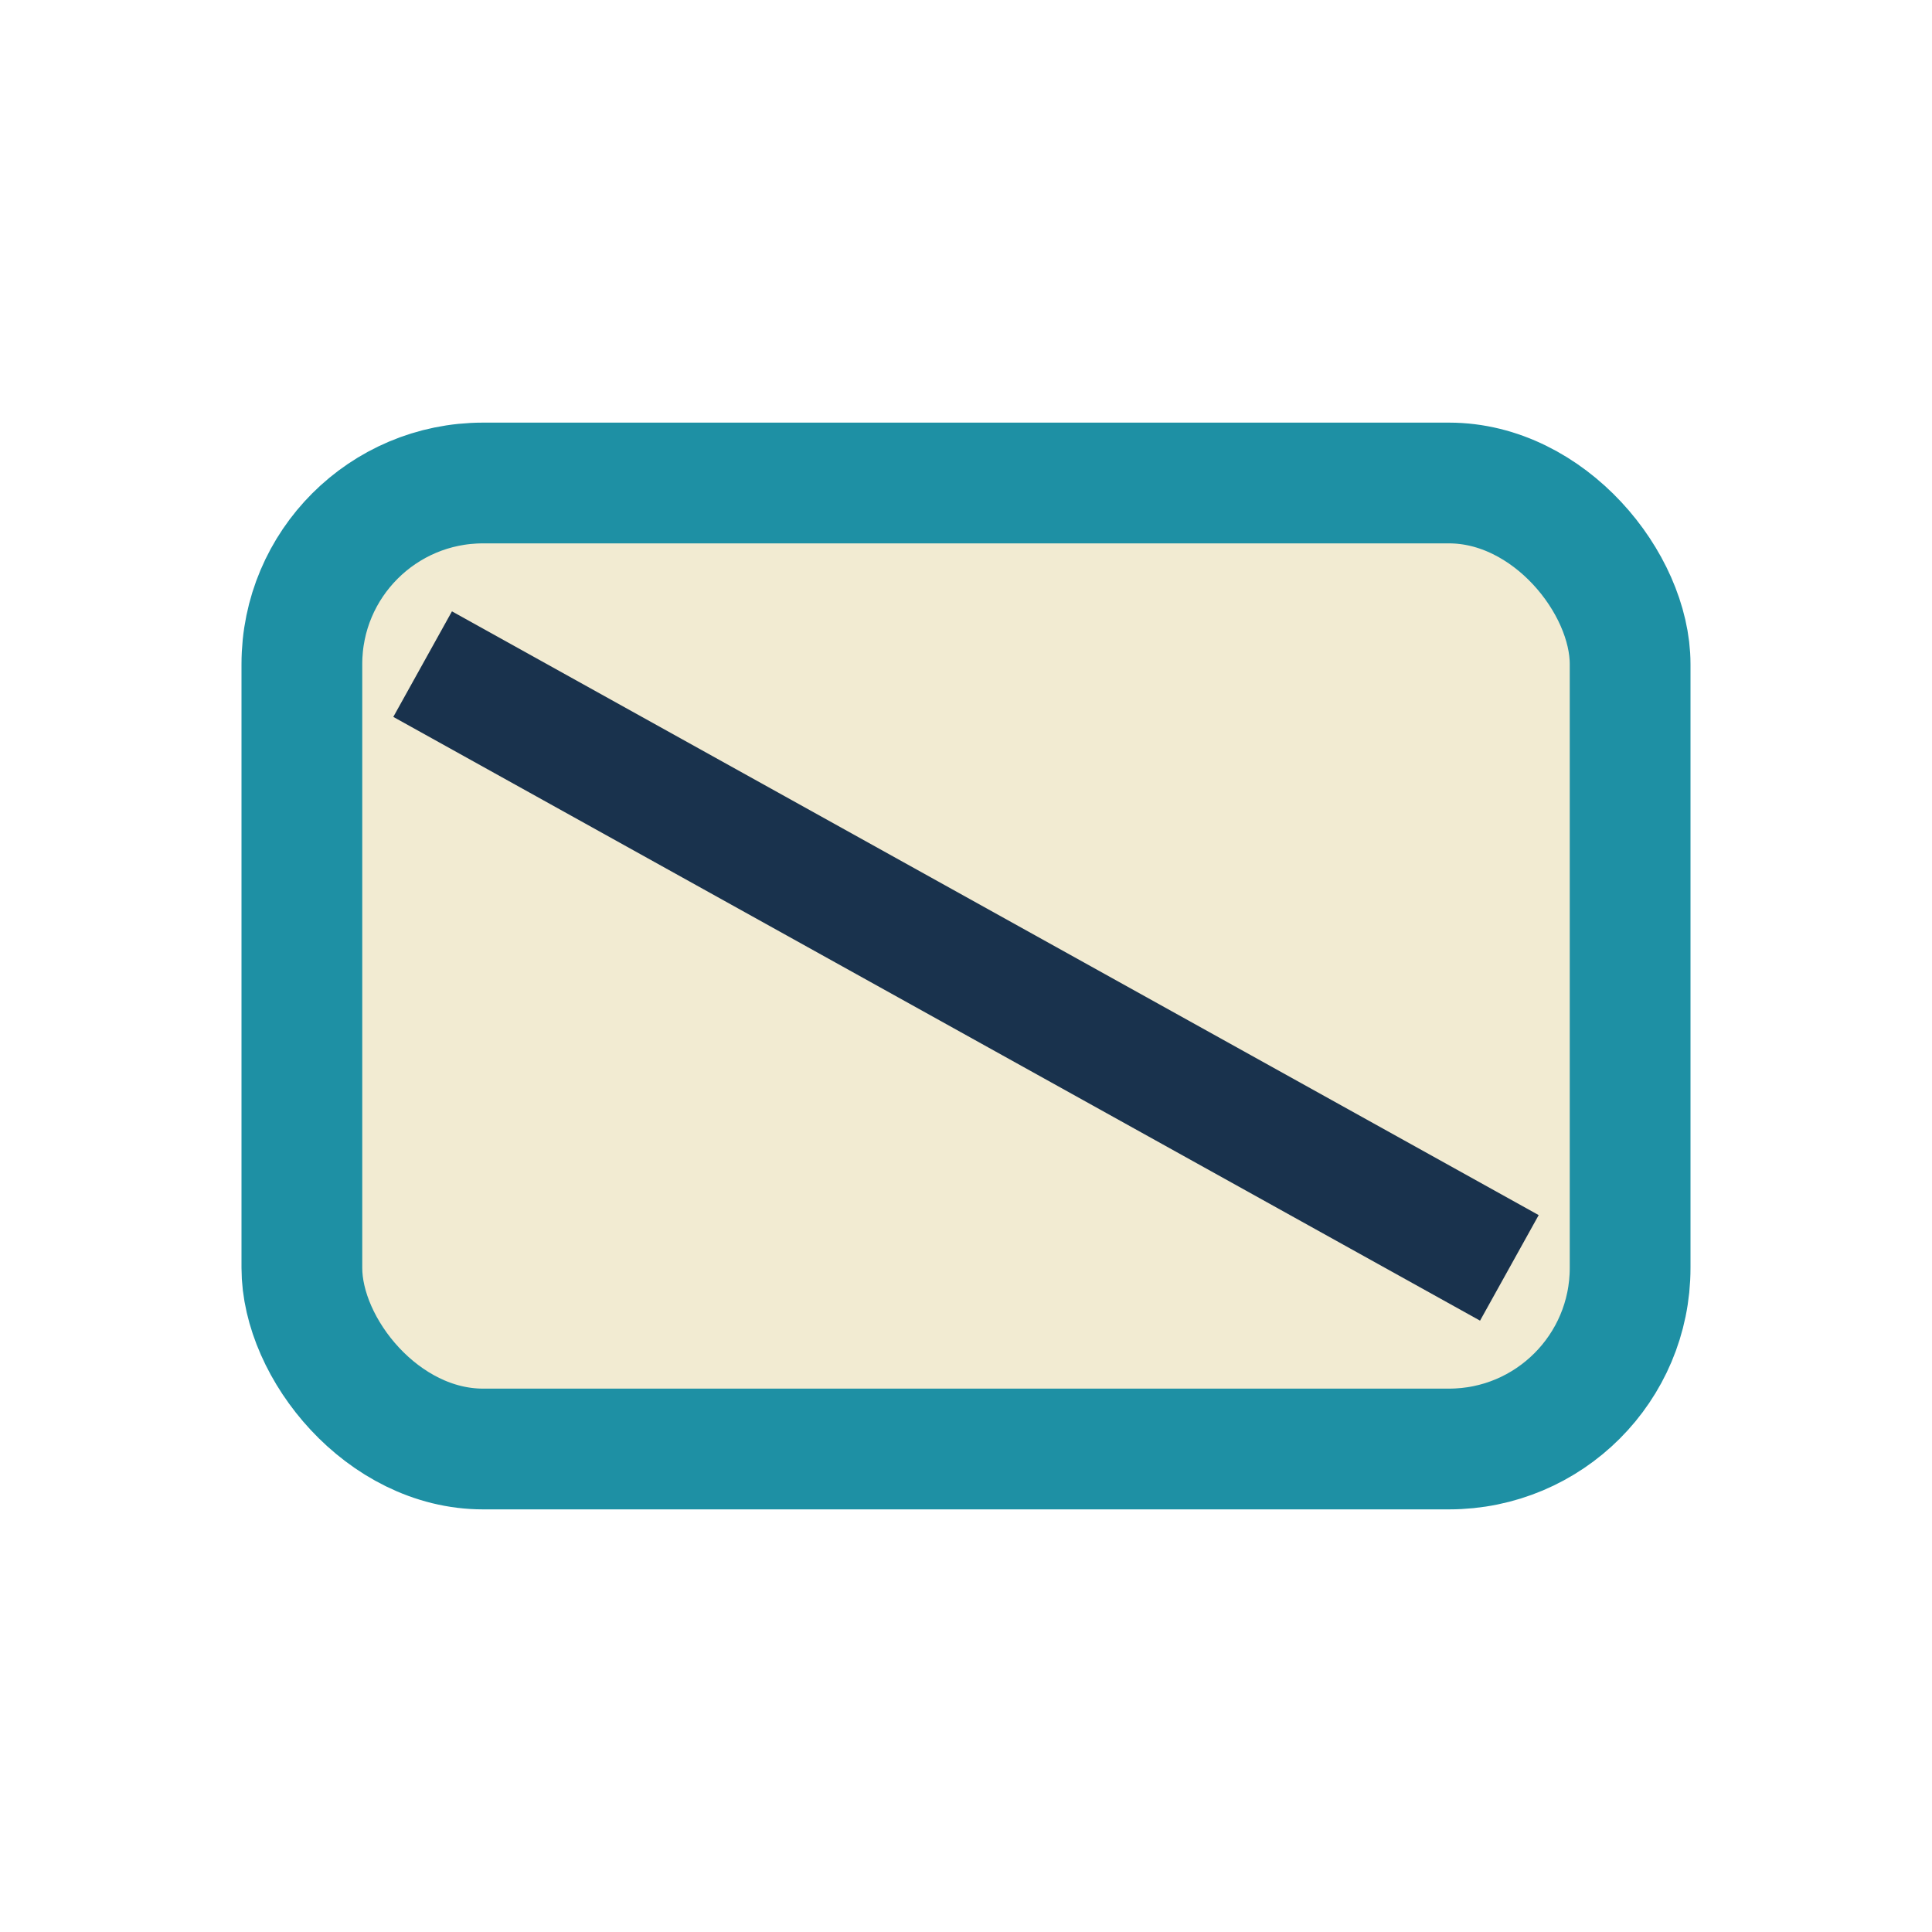 <?xml version="1.0" encoding="UTF-8"?>
<svg xmlns="http://www.w3.org/2000/svg" width="32" height="32" viewBox="0 0 32 32"><rect x="5" y="8" width="22" height="16" rx="3" fill="#F2EBD2" stroke="#1E90A4" stroke-width="2"/><path d="M7 11l18 10" stroke="#19324D" stroke-width="2"/></svg>